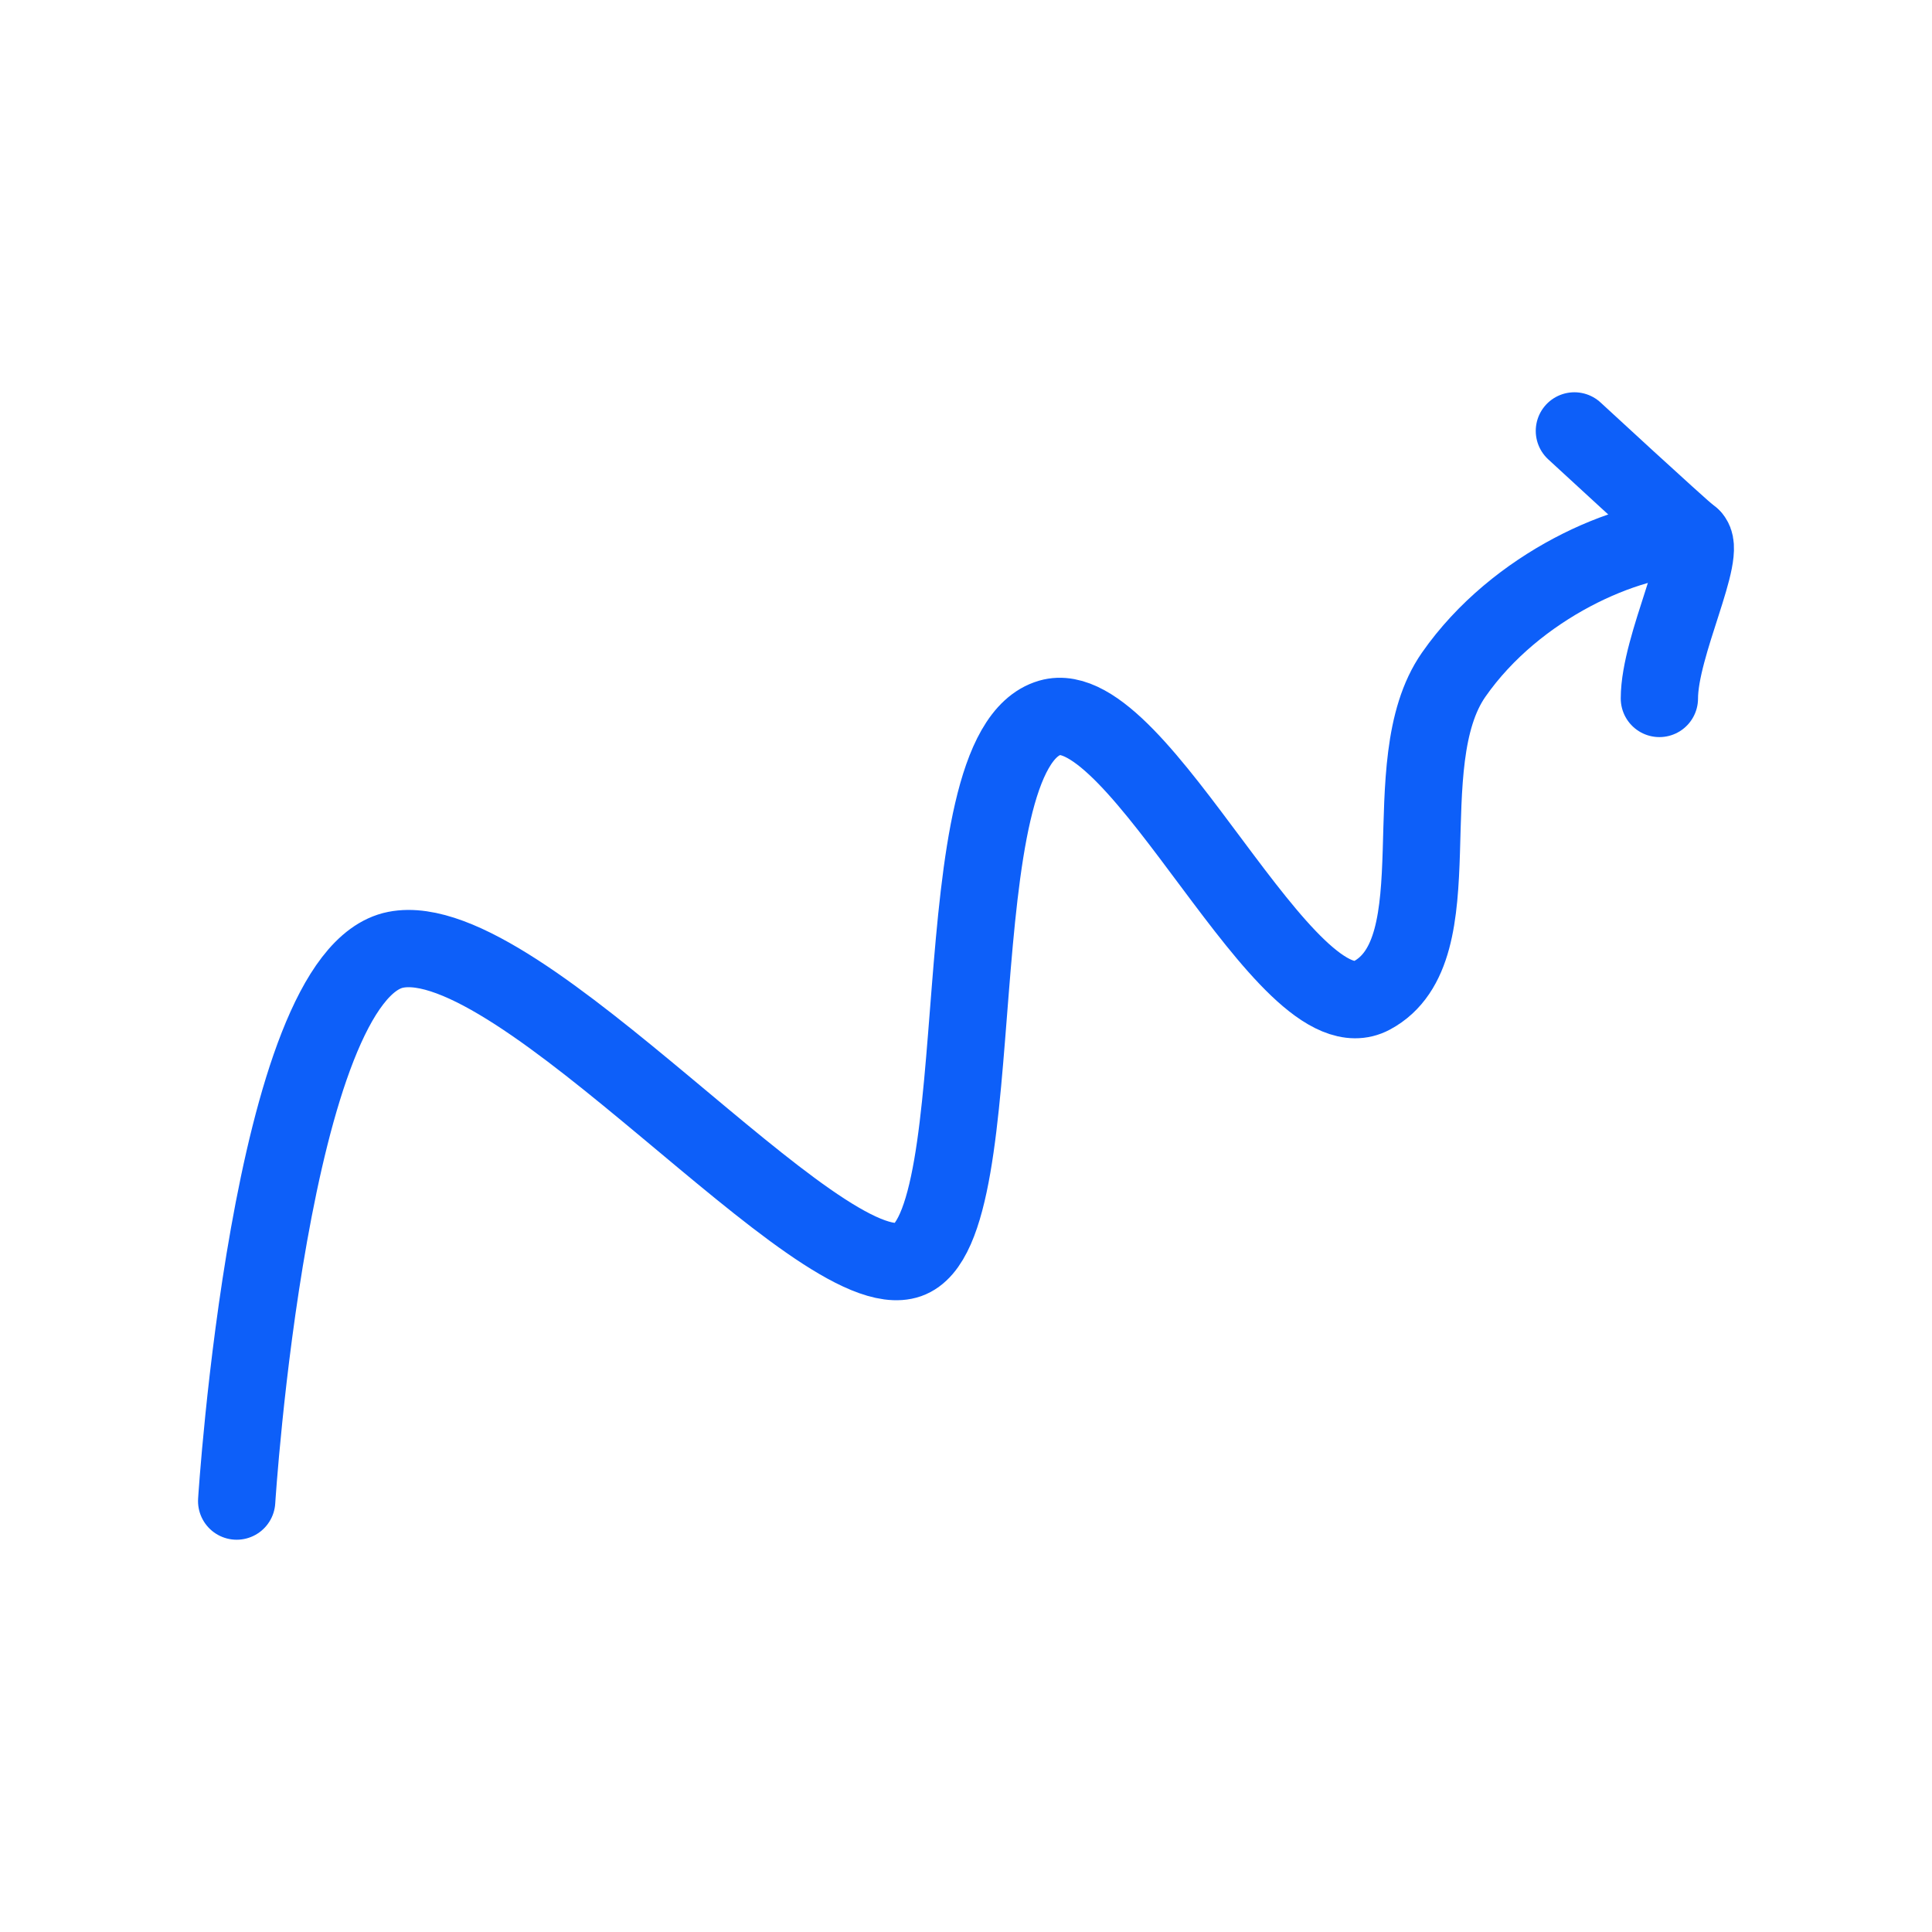 <svg width="800px" height="800px" viewBox="0 0 400 400" fill="none" xmlns="http://www.w3.org/2000/svg">
    <path
        d="M49 310.784C49 310.784 55.877 201.811 81.912 196.645C107.948 191.48 169.612 267.296 188.066 260.808C206.52 254.321 194.058 155.388 217.361 148.612C235.914 143.216 266.26 215.58 283.99 206.113C301.721 196.645 288.02 158.236 300.978 139.676C313.937 121.115 336.988 111.221 350.241 111.221"
        stroke="#0D5FF9" stroke-opacity="1" stroke-width="16" stroke-linecap="round" stroke-linejoin="round" />
    <path
        d="M325.961 89.216C325.961 89.216 346.799 108.461 350.278 111.319C353.757 114.177 343.558 133.629 343.558 144.608"
        stroke="#0D5FF9" stroke-opacity="1" stroke-width="16" stroke-linecap="round" stroke-linejoin="round" />
</svg>